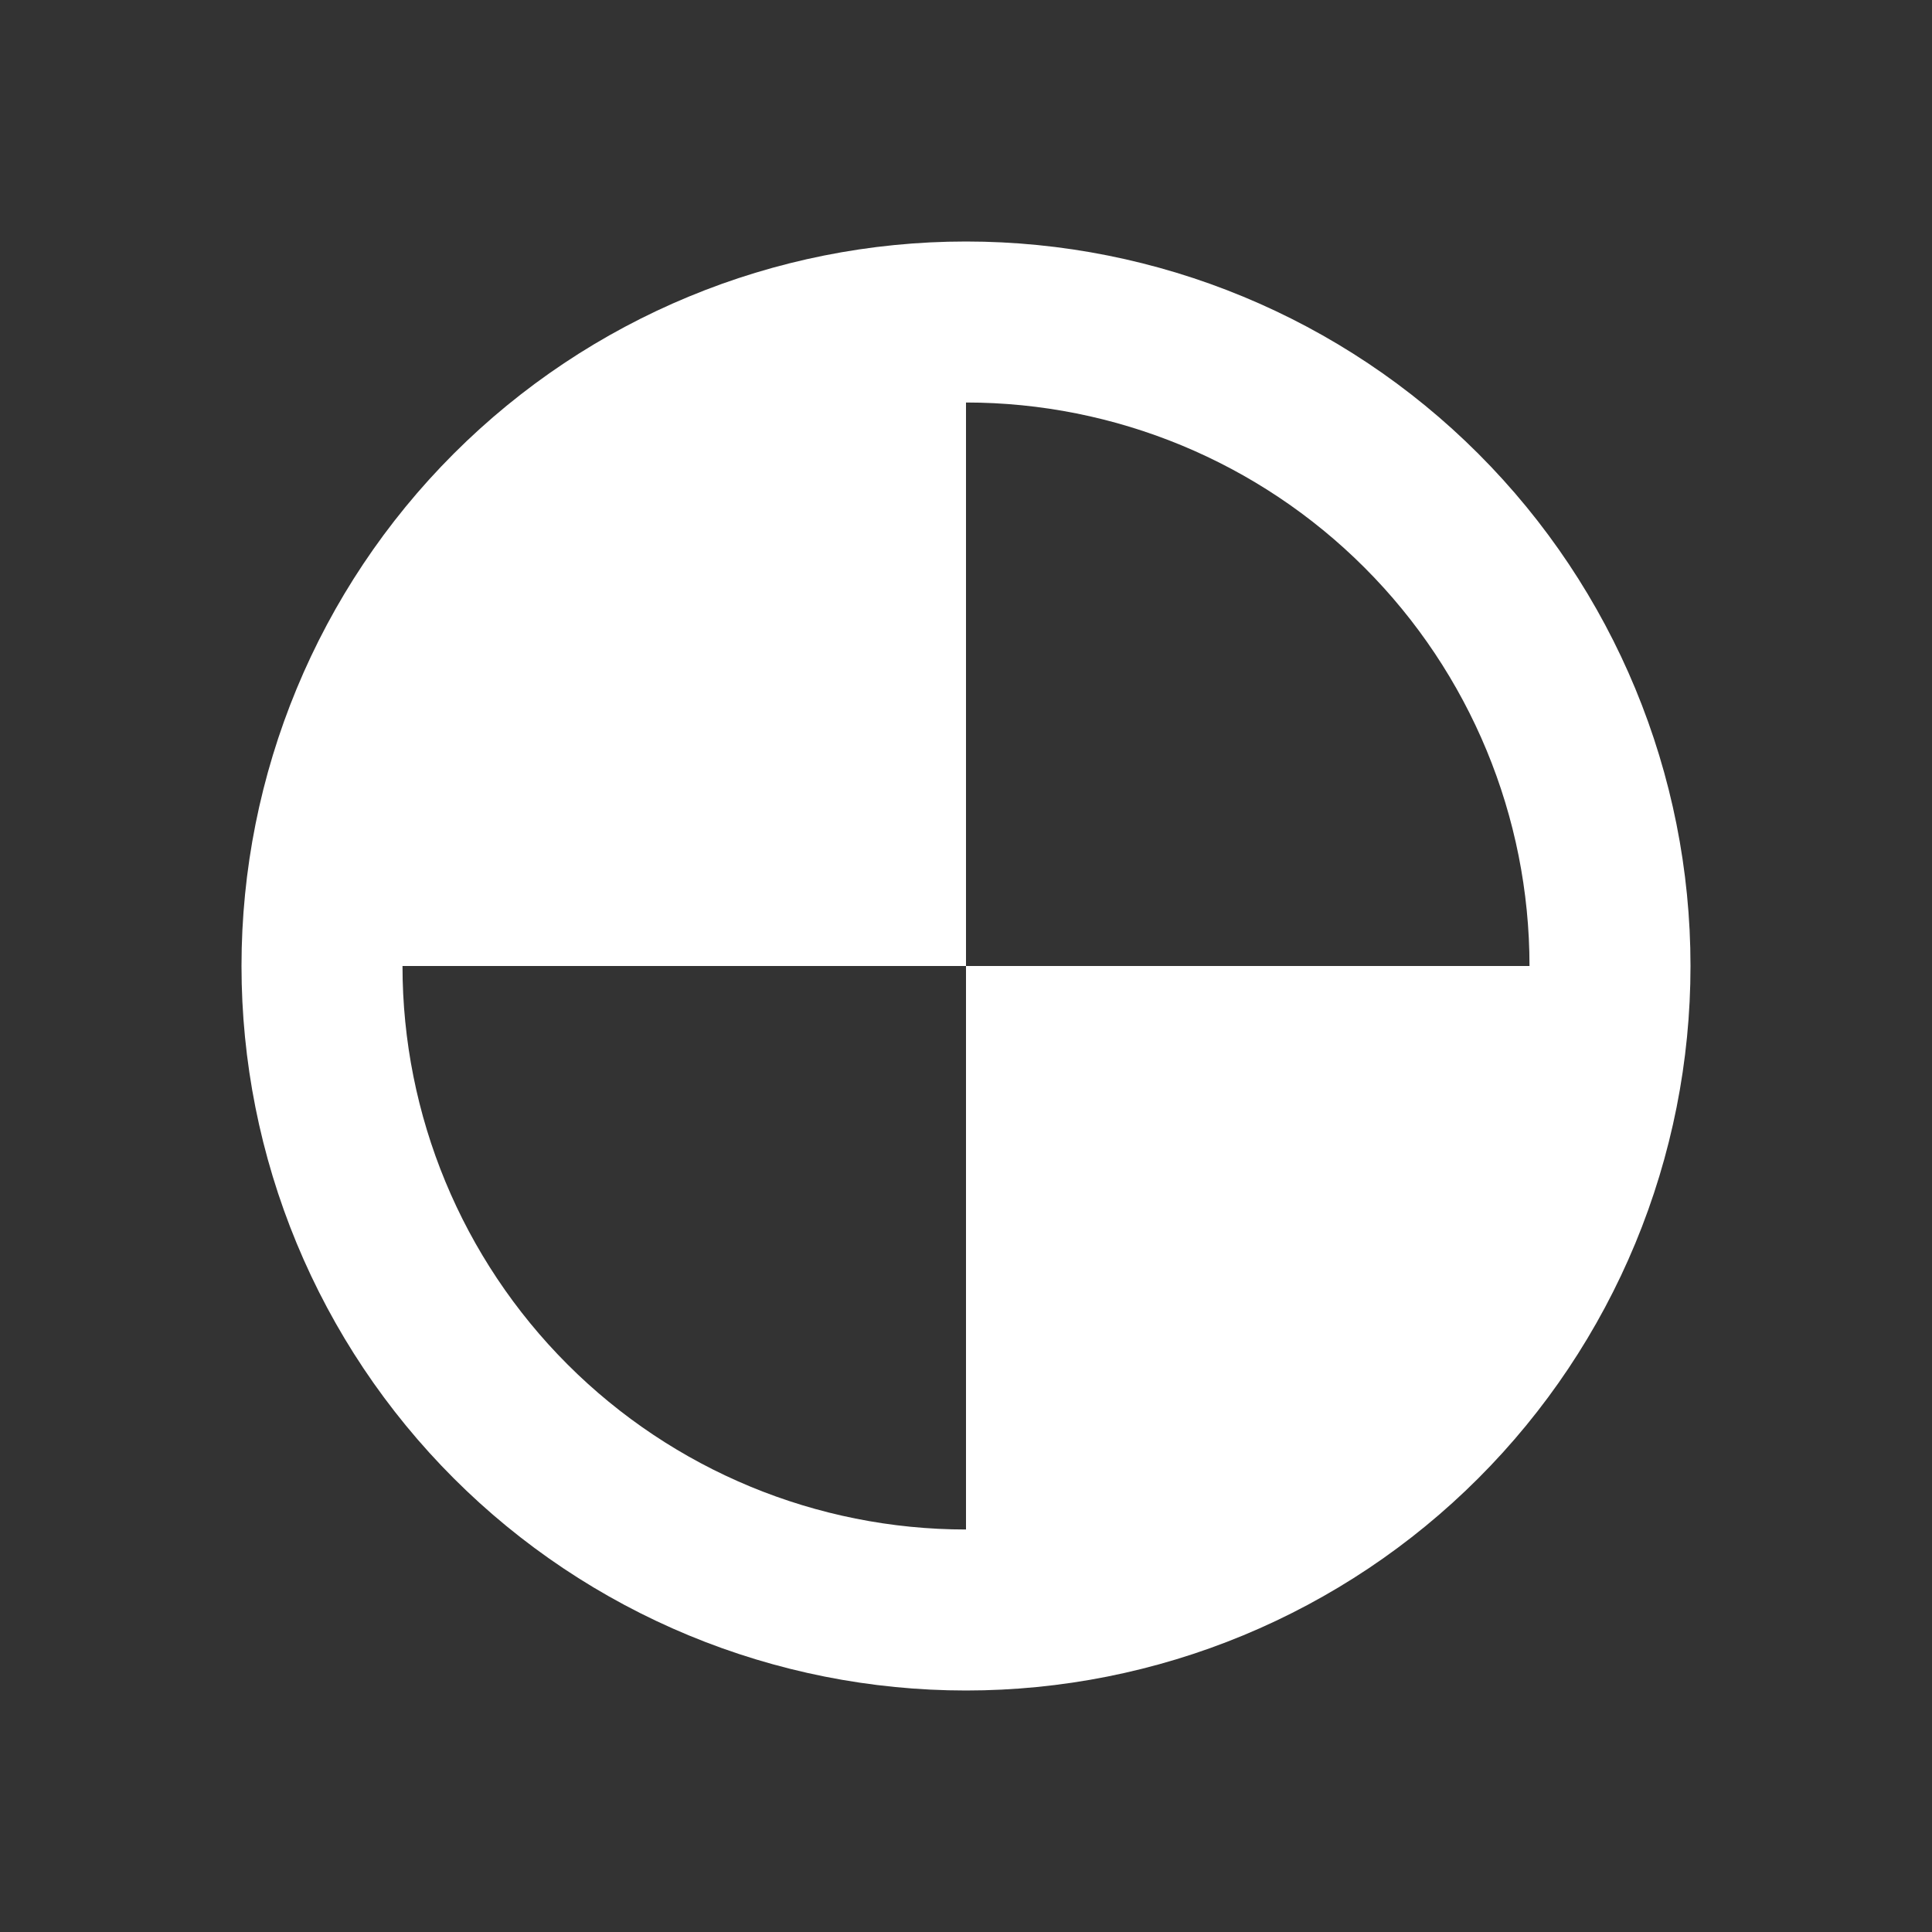 <?xml version="1.0" encoding="UTF-8"?> <svg xmlns="http://www.w3.org/2000/svg" width="559" height="559" viewBox="0 0 559 559" fill="none"><rect x="0" y="0" width="559" height="559" fill="#333333" stroke="none"/><path fill-rule="evenodd" clip-rule="evenodd" d="M489.125 279.5C489.125 307.028 483.703 334.287 473.168 359.72C462.634 385.153 447.193 408.262 427.727 427.727C408.262 447.193 385.153 462.634 359.72 473.168C334.287 483.703 307.028 489.125 279.5 489.125C251.972 489.125 224.713 483.703 199.28 473.168C173.847 462.634 150.738 447.193 131.273 427.727C111.807 408.262 96.366 385.153 85.832 359.72C75.297 334.287 69.875 307.028 69.875 279.5C69.875 223.904 91.96 170.585 131.273 131.273C170.585 91.96 223.904 69.875 279.5 69.875C335.096 69.875 388.415 91.96 427.727 131.273C467.04 170.585 489.125 223.904 489.125 279.5ZM116.458 279.5C116.458 322.741 133.636 364.212 164.212 394.788C194.788 425.364 236.259 442.542 279.5 442.542V279.5H442.542C442.542 236.259 425.364 194.788 394.788 164.212C364.212 133.636 322.741 116.458 279.5 116.458V279.5H116.458Z" fill="white"></path></svg> 